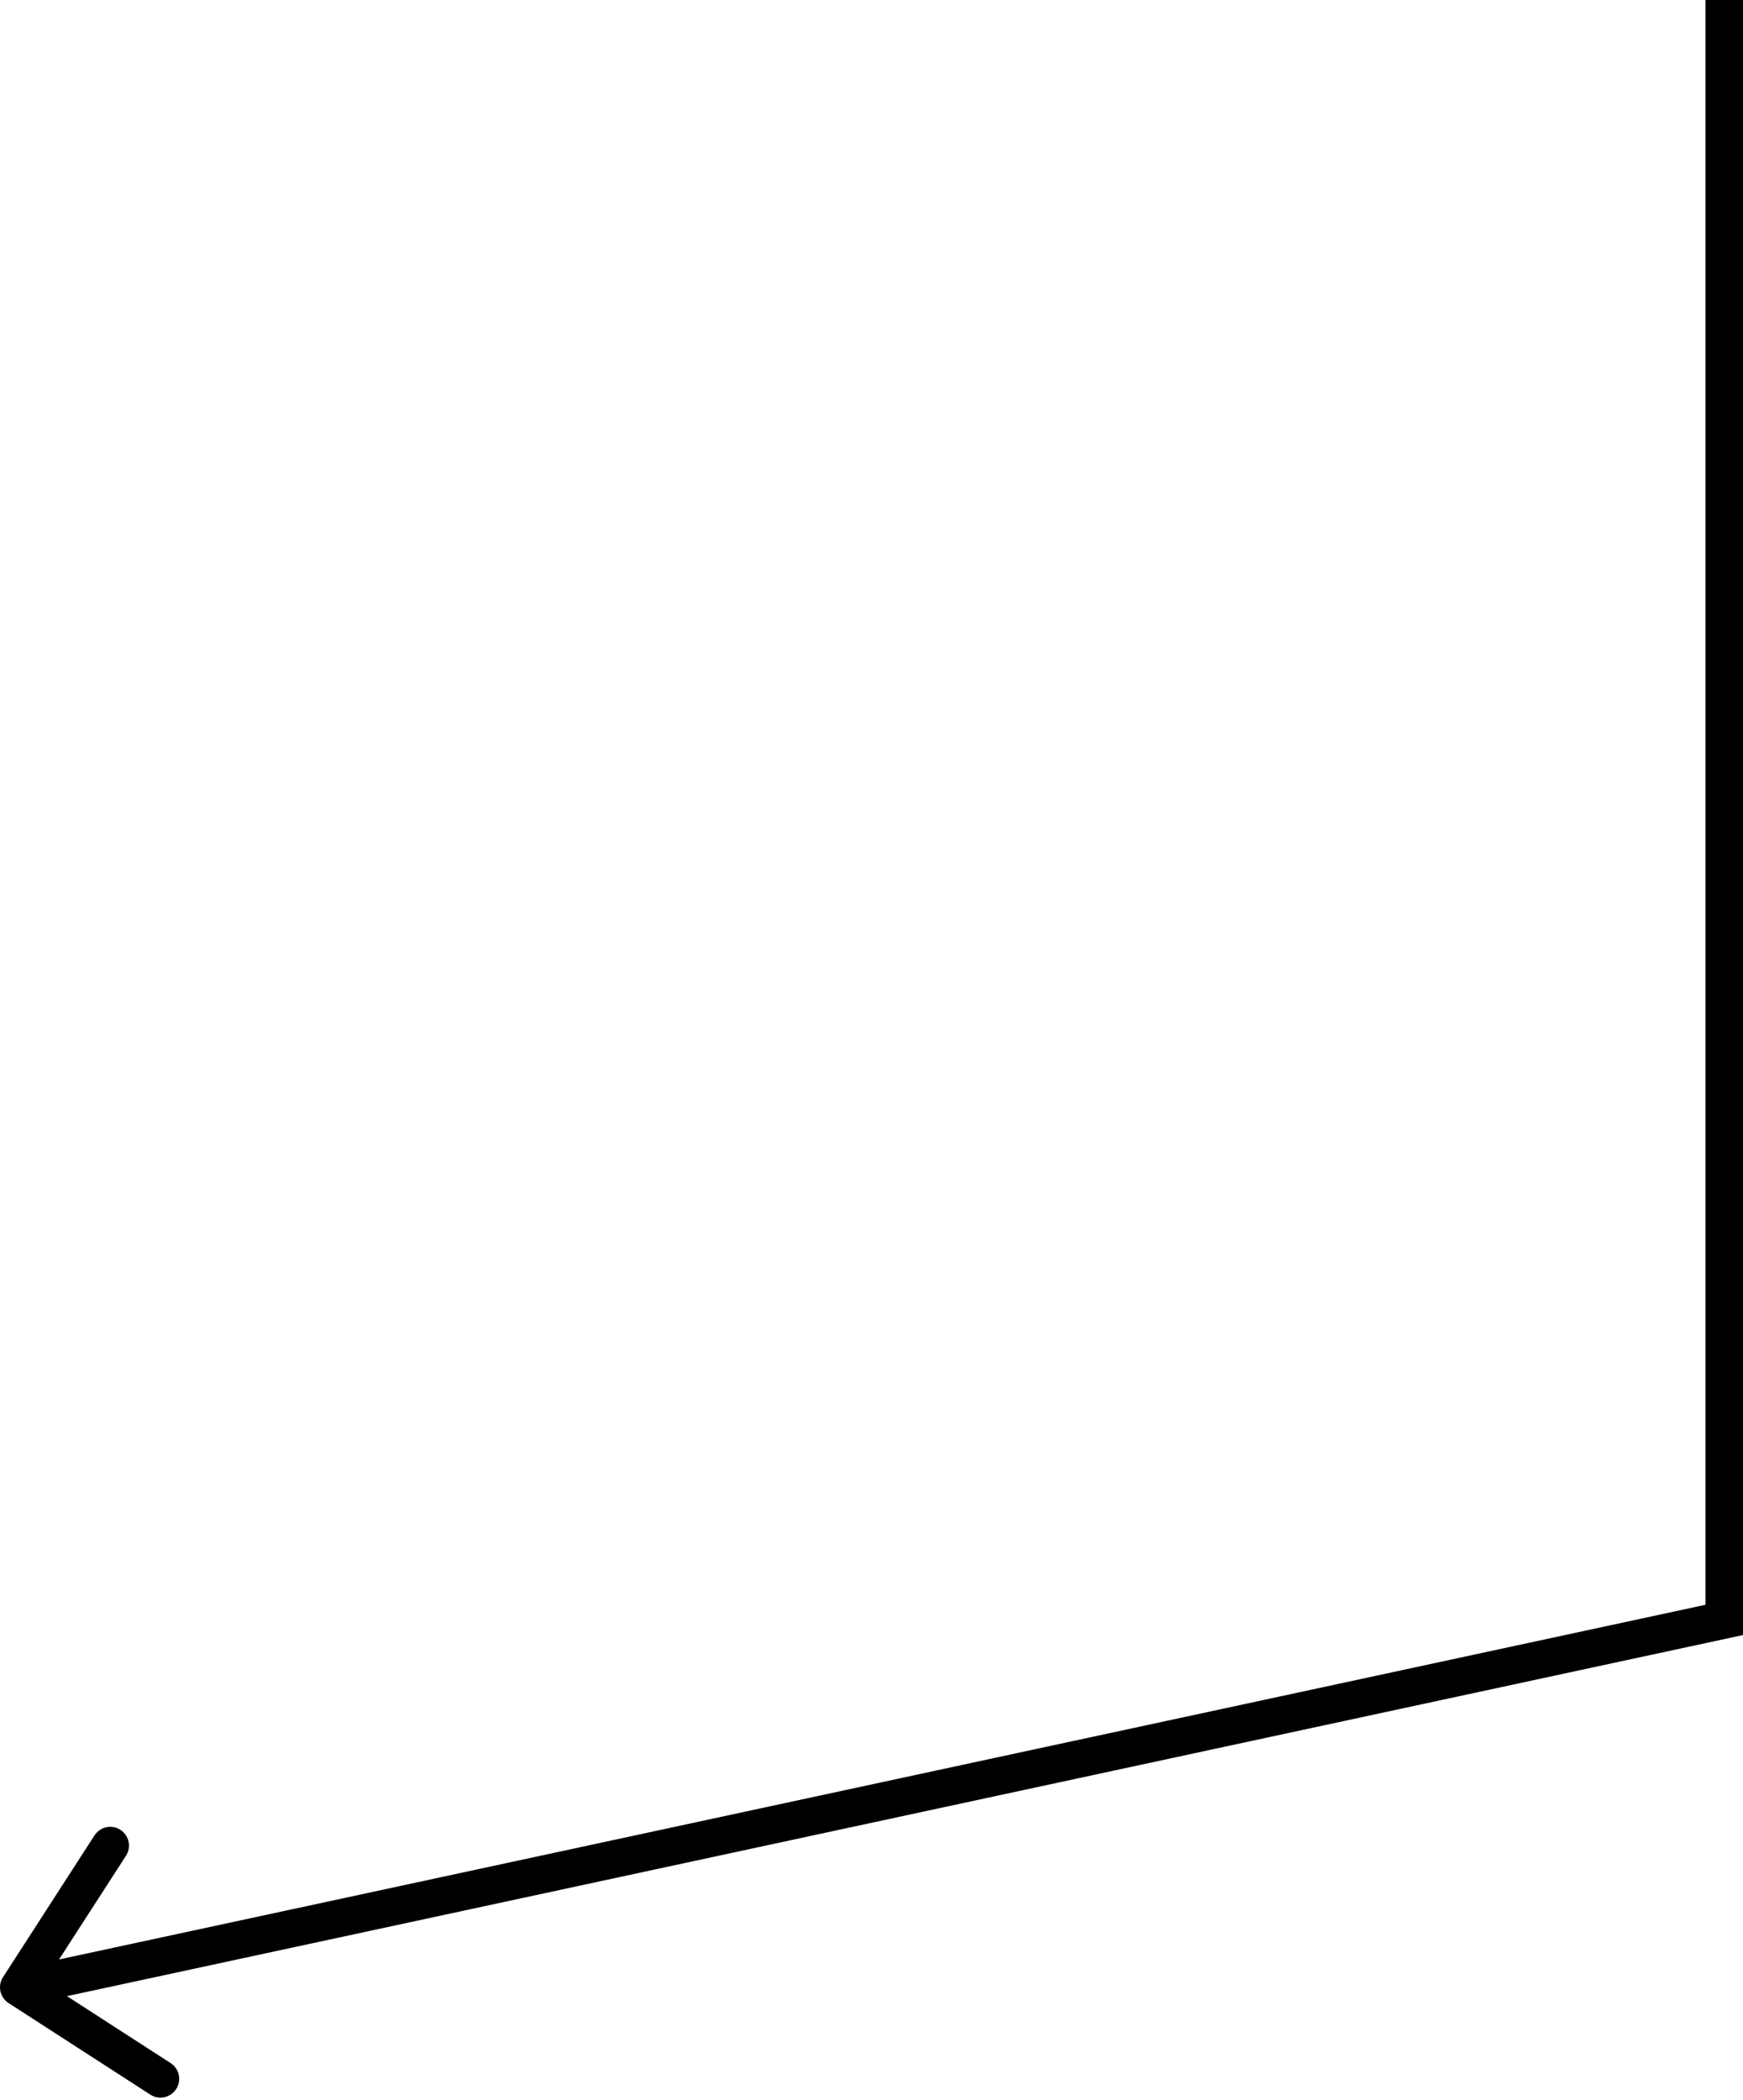 <svg xmlns="http://www.w3.org/2000/svg" width="93" height="112" viewBox="0 0 93 112" fill="none"><path d="M92 86.403L92.211 87.38L93 87.21V86.403H92ZM0.16 105.458C-0.14 105.922 -0.006 106.541 0.458 106.84L8.019 111.722C8.483 112.021 9.102 111.888 9.401 111.424C9.701 110.96 9.568 110.341 9.104 110.041L2.383 105.702L6.722 98.981C7.021 98.517 6.888 97.898 6.424 97.599C5.96 97.299 5.341 97.433 5.042 97.897L0.16 105.458ZM92 0H91V86.403H92H93V0H92ZM92 86.403L91.79 85.425L0.79 105.022L1 106L1.211 106.978L92.211 87.38L92 86.403Z" fill="black"></path></svg>